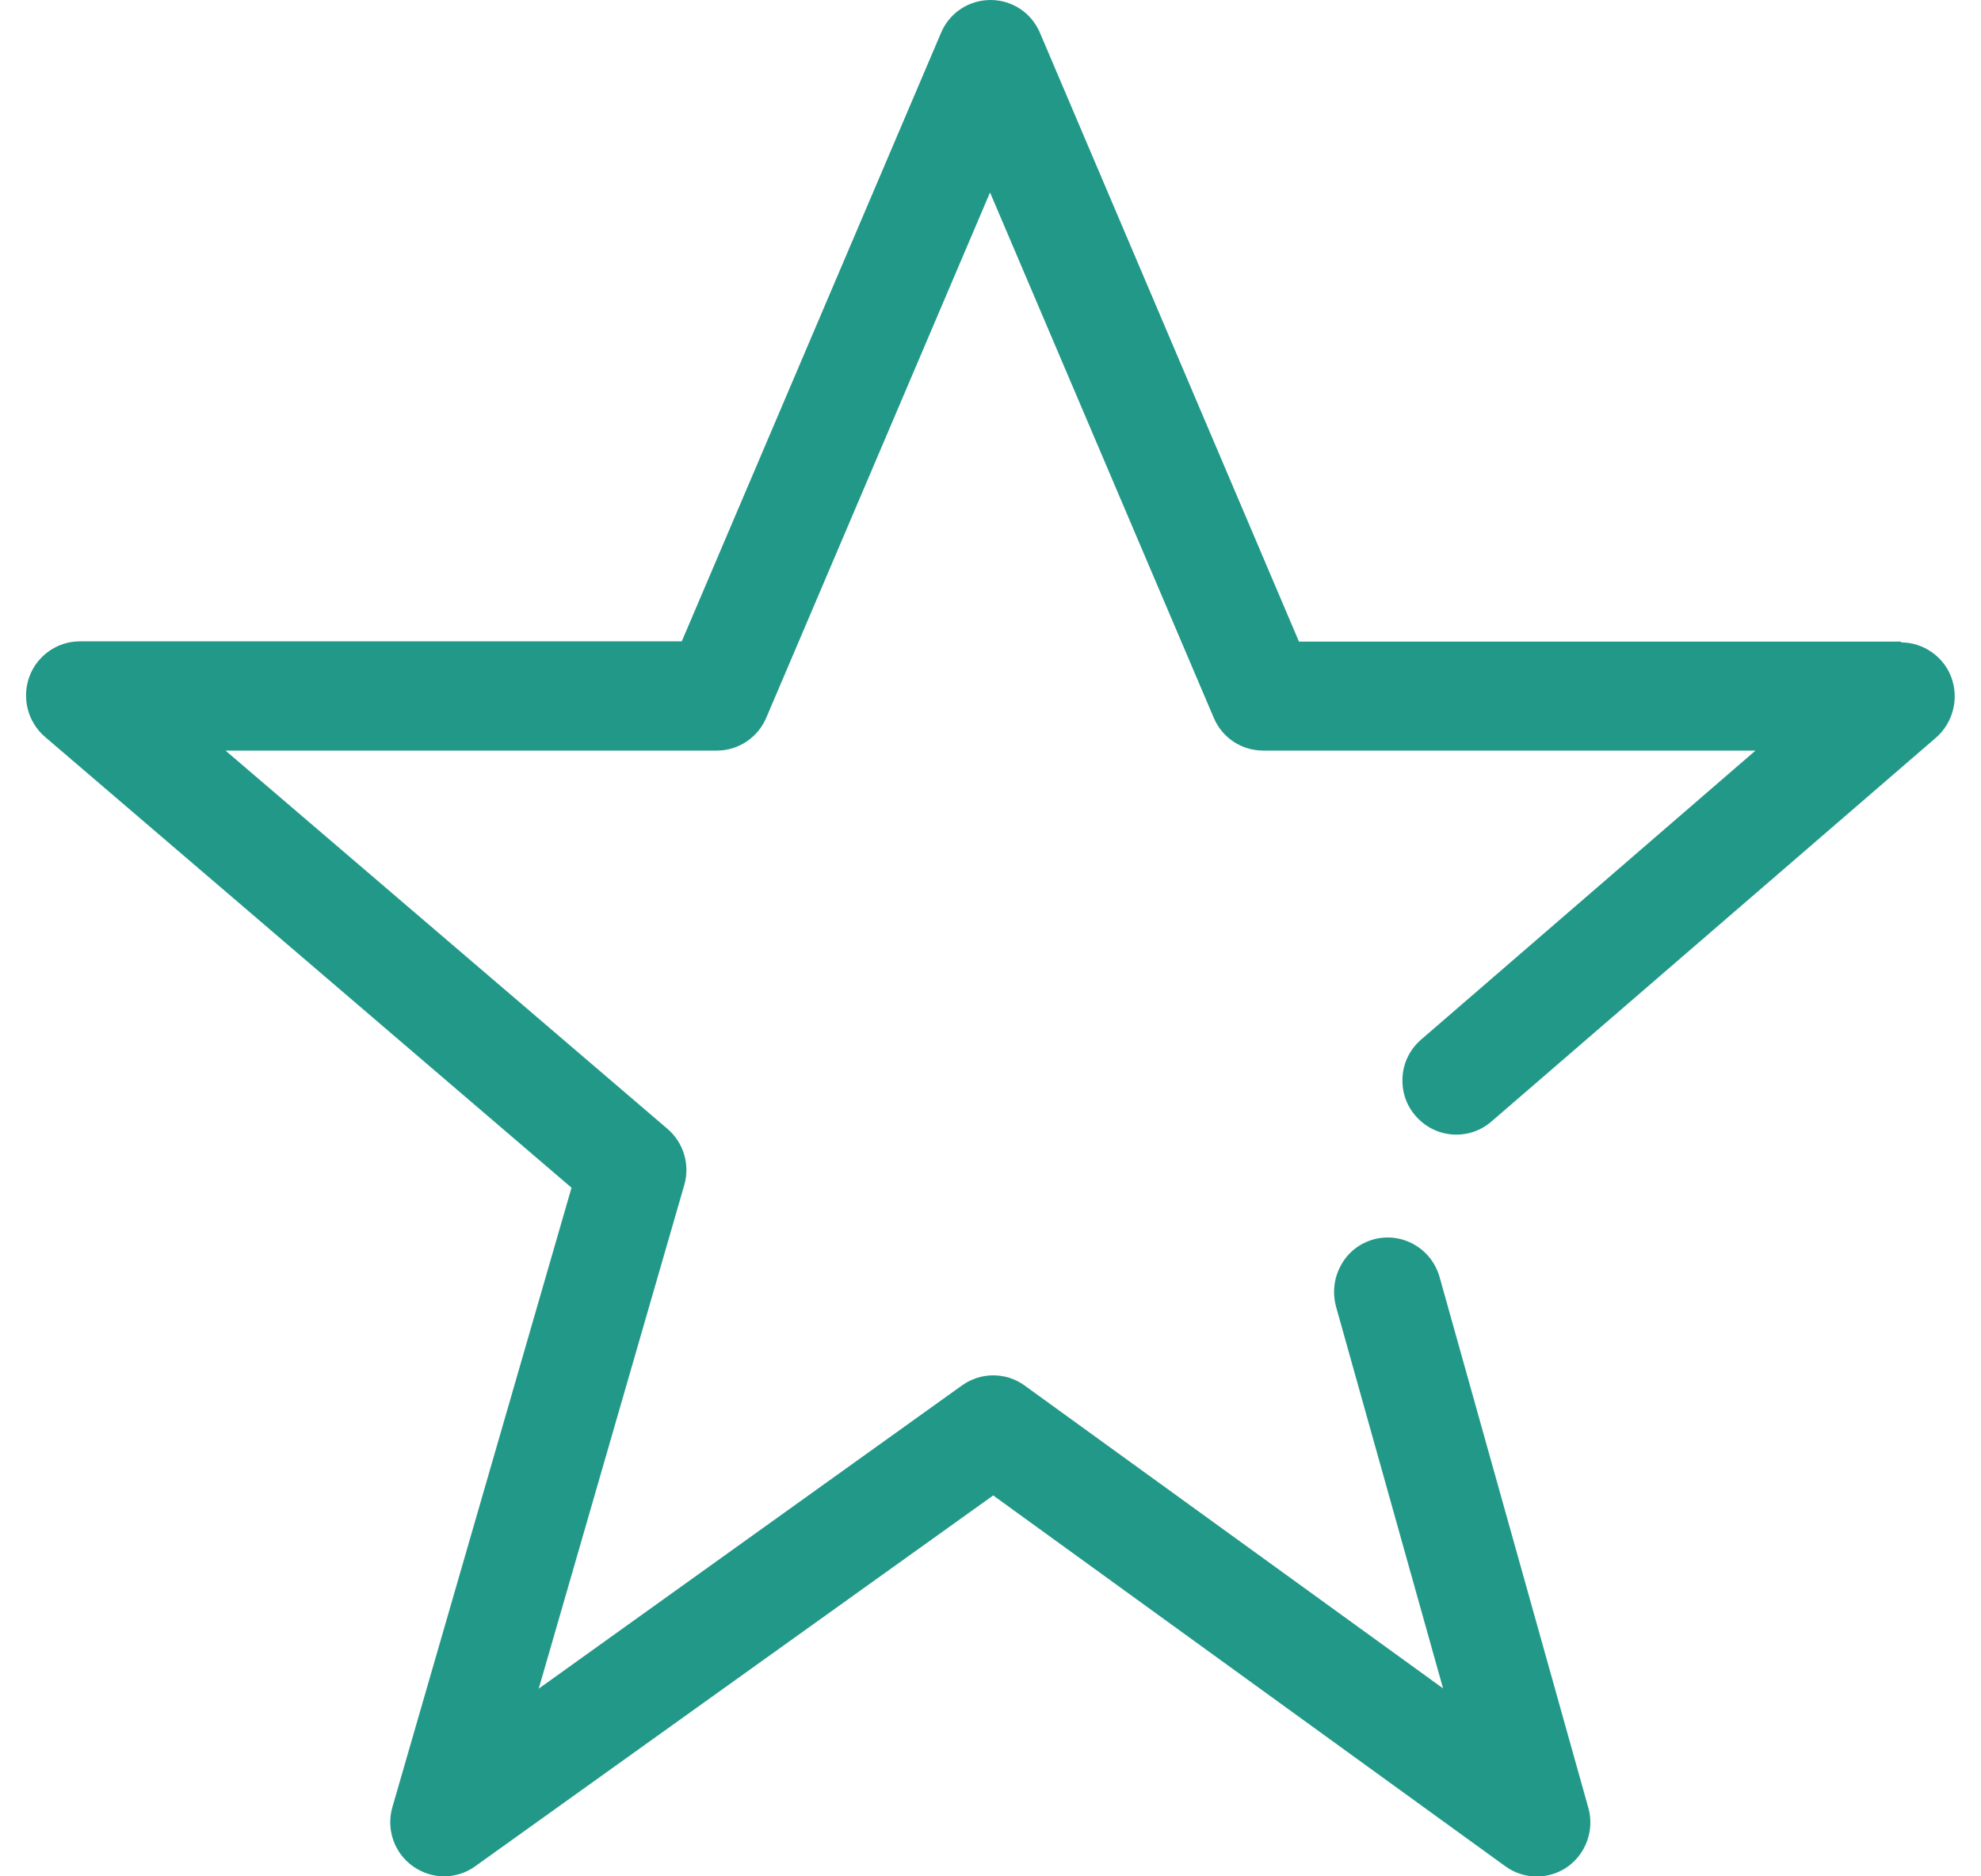 <?xml version="1.0" encoding="UTF-8"?>
<svg xmlns="http://www.w3.org/2000/svg" width="38" height="36" viewBox="0 0 38 36" fill="none">
  <g clip-path="url(#clip0_1_1564)">
    <path d="M36.466 12.31H24.917L19.948 0.628C19.786 0.245 19.415 0 19 0C18.585 0 18.214 0.245 18.052 0.628L13.078 12.305H1.529C1.1 12.305 0.71 12.579 0.562 12.986C0.414 13.394 0.533 13.854 0.862 14.137L10.963 22.788L7.527 34.672C7.404 35.094 7.561 35.554 7.923 35.808C8.099 35.933 8.304 36 8.518 36C8.733 36 8.942 35.933 9.114 35.808L19.052 28.692L28.877 35.808C29.234 36.067 29.71 36.067 30.068 35.818C30.425 35.564 30.587 35.108 30.468 34.686L27.614 24.5C27.457 23.949 26.89 23.628 26.342 23.781C26.075 23.858 25.856 24.03 25.723 24.275C25.589 24.515 25.556 24.798 25.627 25.066L27.681 32.394L19.653 26.582C19.295 26.323 18.814 26.323 18.452 26.582L10.334 32.399L13.126 22.736C13.24 22.342 13.111 21.92 12.802 21.657L4.326 14.401H13.75C14.164 14.401 14.536 14.152 14.698 13.773L18.991 3.693L23.283 13.773C23.445 14.156 23.817 14.401 24.231 14.401H33.674L27.261 19.945C27.052 20.127 26.923 20.376 26.904 20.654C26.885 20.933 26.971 21.201 27.152 21.407C27.333 21.618 27.581 21.743 27.857 21.767C28.133 21.786 28.4 21.7 28.61 21.517L37.138 14.152C37.462 13.869 37.581 13.408 37.433 13.001C37.286 12.598 36.895 12.325 36.466 12.325V12.31Z" fill="#229988"></path>
  </g>
  <defs>
    <clipPath id="clip0_1_1564">
      <rect width="37" height="36" fill="white" transform="translate(0.5)"></rect>
    </clipPath>
  </defs>
</svg>
